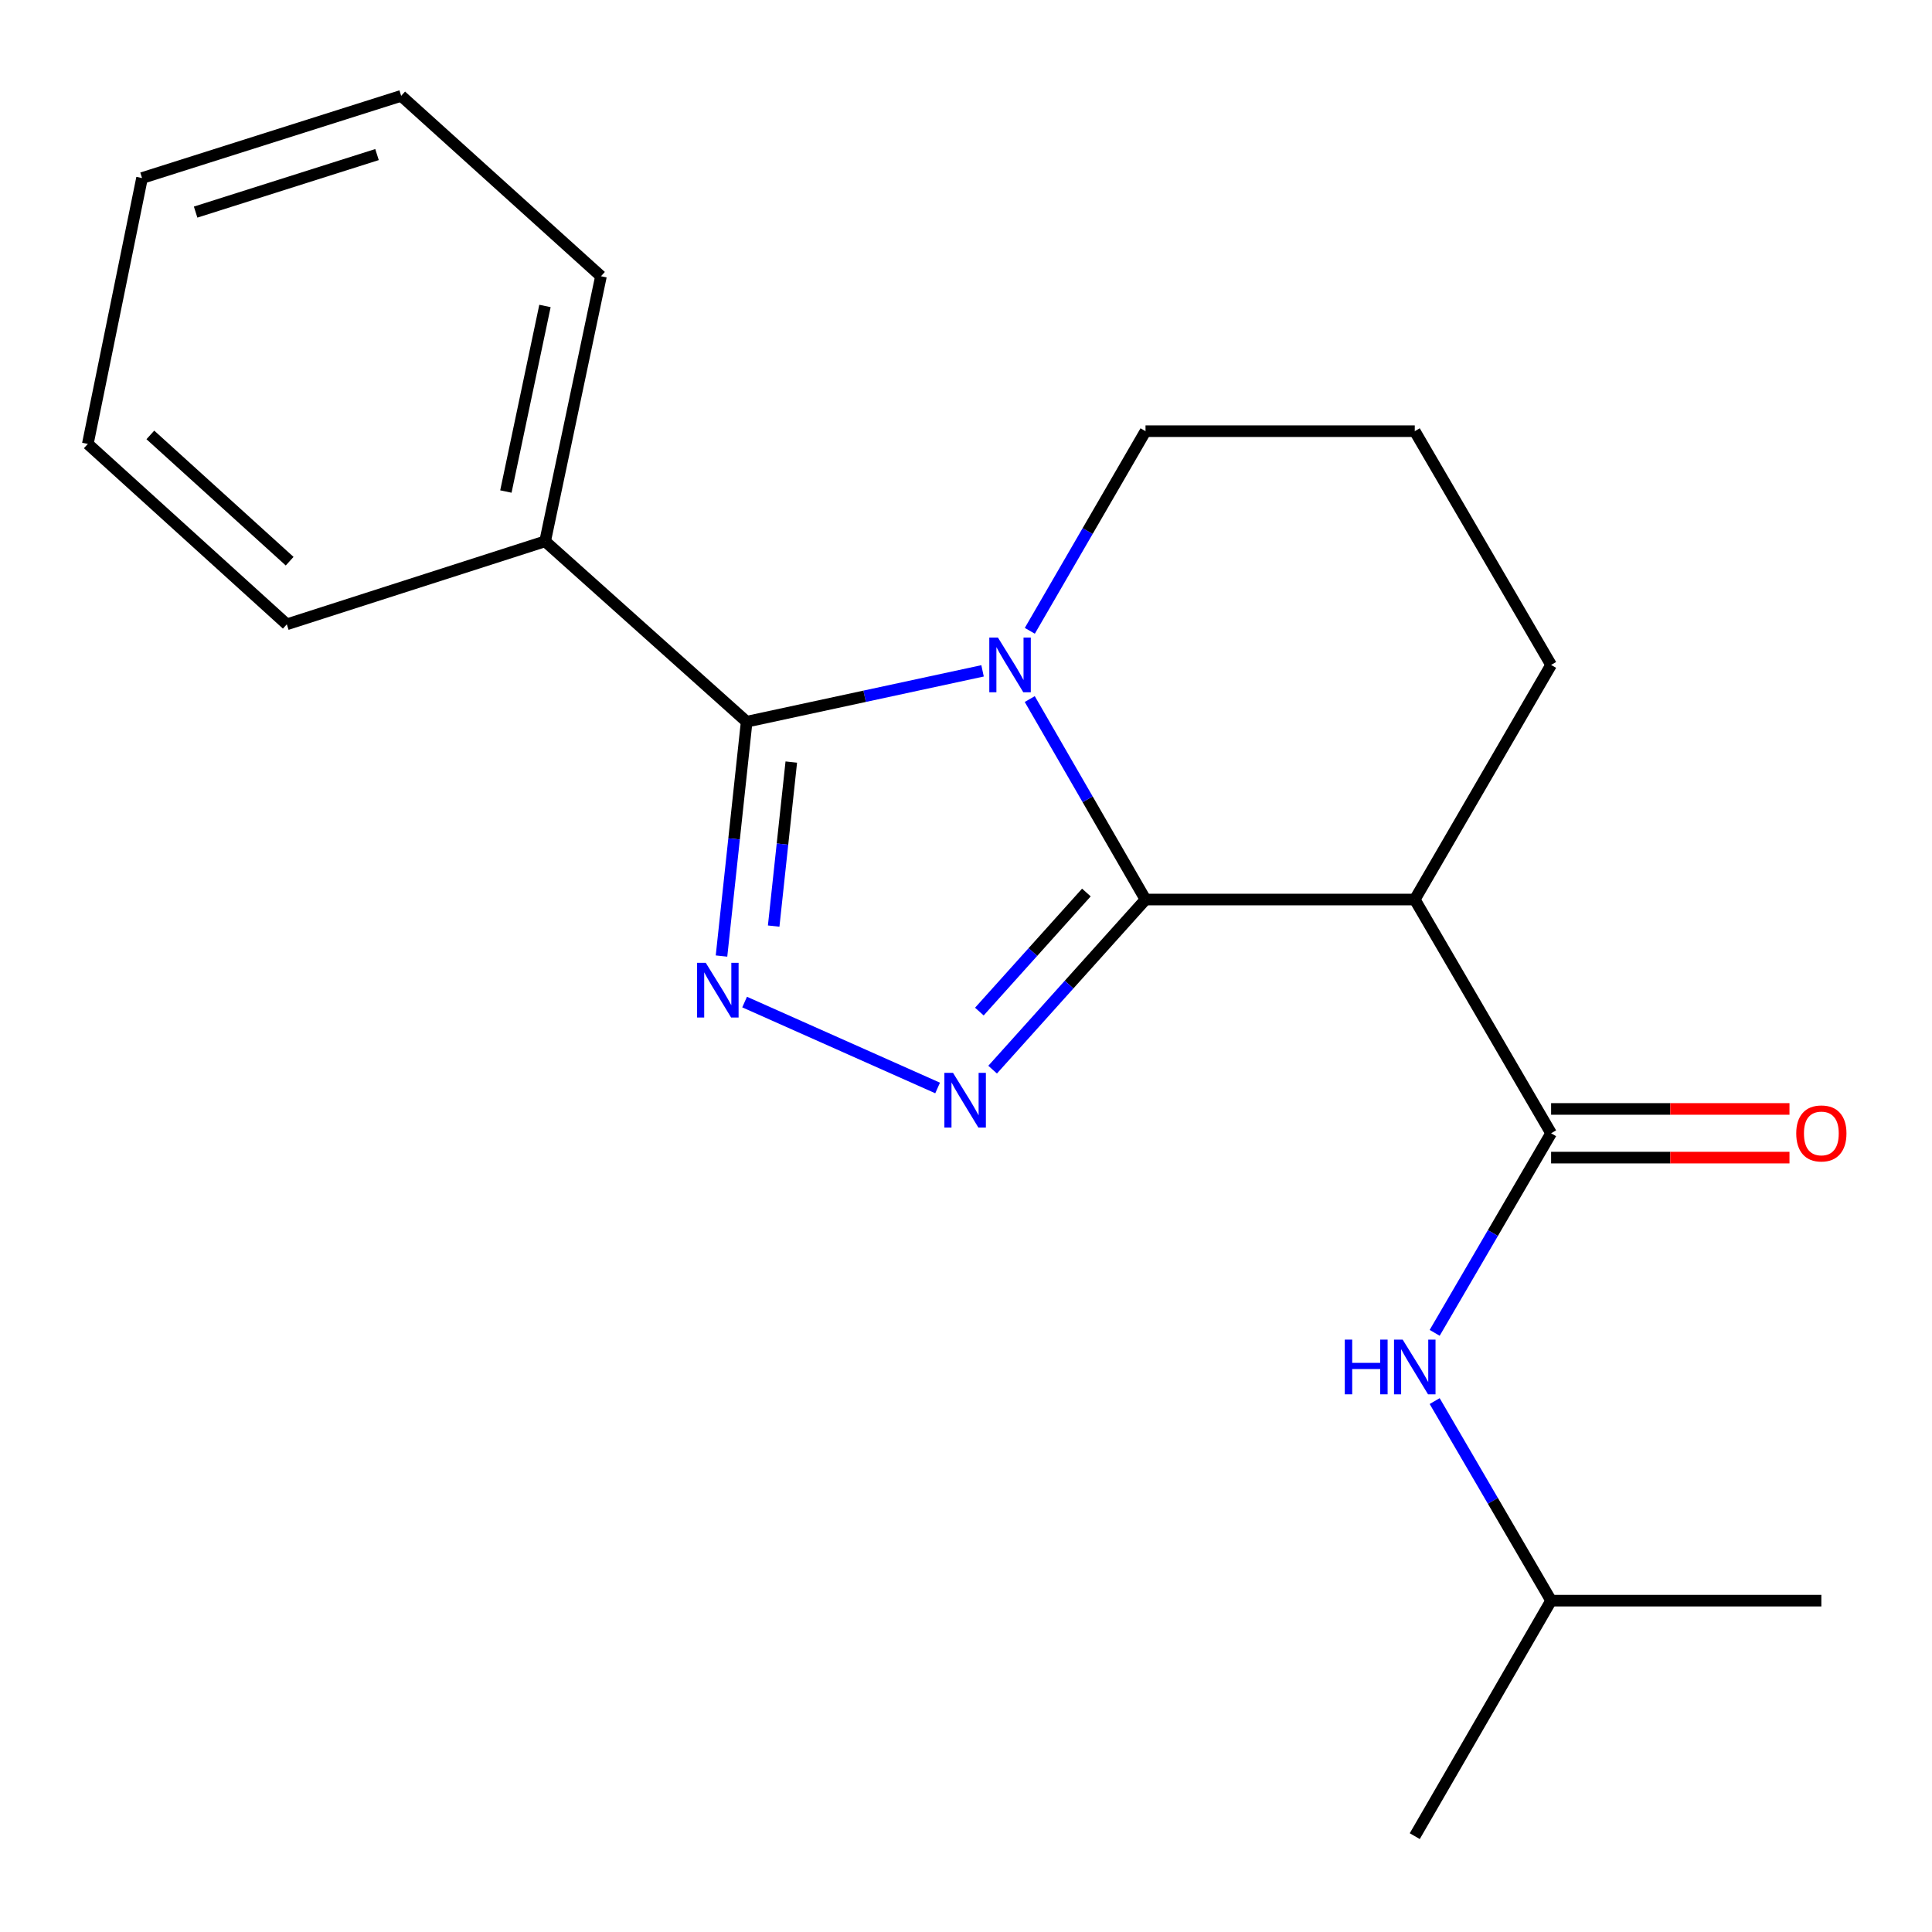 <?xml version='1.0' encoding='iso-8859-1'?>
<svg version='1.1' baseProfile='full'
              xmlns='http://www.w3.org/2000/svg'
                      xmlns:rdkit='http://www.rdkit.org/xml'
                      xmlns:xlink='http://www.w3.org/1999/xlink'
                  xml:space='preserve'
width='1000px' height='1000px' viewBox='0 0 1000 1000'>
<!-- END OF HEADER -->
<rect style='opacity:1.0;fill:#FFFFFF;stroke:none' width='1000' height='1000' x='0' y='0'> </rect>
<path class='bond-0' d='M 592.919,465.597 L 562.959,413.714' style='fill:none;fill-rule:evenodd;stroke:#000000;stroke-width:6px;stroke-linecap:butt;stroke-linejoin:miter;stroke-opacity:1' />
<path class='bond-0' d='M 562.959,413.714 L 532.999,361.831' style='fill:none;fill-rule:evenodd;stroke:#0000FF;stroke-width:6px;stroke-linecap:butt;stroke-linejoin:miter;stroke-opacity:1' />
<path class='bond-1' d='M 592.919,465.597 L 553.351,509.62' style='fill:none;fill-rule:evenodd;stroke:#000000;stroke-width:6px;stroke-linecap:butt;stroke-linejoin:miter;stroke-opacity:1' />
<path class='bond-1' d='M 553.351,509.62 L 513.782,553.644' style='fill:none;fill-rule:evenodd;stroke:#0000FF;stroke-width:6px;stroke-linecap:butt;stroke-linejoin:miter;stroke-opacity:1' />
<path class='bond-1' d='M 562.312,461.963 L 534.614,492.779' style='fill:none;fill-rule:evenodd;stroke:#000000;stroke-width:6px;stroke-linecap:butt;stroke-linejoin:miter;stroke-opacity:1' />
<path class='bond-1' d='M 534.614,492.779 L 506.916,523.595' style='fill:none;fill-rule:evenodd;stroke:#0000FF;stroke-width:6px;stroke-linecap:butt;stroke-linejoin:miter;stroke-opacity:1' />
<path class='bond-4' d='M 592.919,465.597 L 732.28,465.597' style='fill:none;fill-rule:evenodd;stroke:#000000;stroke-width:6px;stroke-linecap:butt;stroke-linejoin:miter;stroke-opacity:1' />
<path class='bond-2' d='M 508.572,347.233 L 447.523,360.395' style='fill:none;fill-rule:evenodd;stroke:#0000FF;stroke-width:6px;stroke-linecap:butt;stroke-linejoin:miter;stroke-opacity:1' />
<path class='bond-2' d='M 447.523,360.395 L 386.474,373.558' style='fill:none;fill-rule:evenodd;stroke:#000000;stroke-width:6px;stroke-linecap:butt;stroke-linejoin:miter;stroke-opacity:1' />
<path class='bond-9' d='M 533.031,326.509 L 562.975,274.845' style='fill:none;fill-rule:evenodd;stroke:#0000FF;stroke-width:6px;stroke-linecap:butt;stroke-linejoin:miter;stroke-opacity:1' />
<path class='bond-9' d='M 562.975,274.845 L 592.919,223.181' style='fill:none;fill-rule:evenodd;stroke:#000000;stroke-width:6px;stroke-linecap:butt;stroke-linejoin:miter;stroke-opacity:1' />
<path class='bond-3' d='M 485.308,563.137 L 385.407,518.665' style='fill:none;fill-rule:evenodd;stroke:#0000FF;stroke-width:6px;stroke-linecap:butt;stroke-linejoin:miter;stroke-opacity:1' />
<path class='bond-7' d='M 386.474,373.558 L 282.16,280.188' style='fill:none;fill-rule:evenodd;stroke:#000000;stroke-width:6px;stroke-linecap:butt;stroke-linejoin:miter;stroke-opacity:1' />
<path class='bond-20' d='M 386.474,373.558 L 379.962,434.201' style='fill:none;fill-rule:evenodd;stroke:#000000;stroke-width:6px;stroke-linecap:butt;stroke-linejoin:miter;stroke-opacity:1' />
<path class='bond-20' d='M 379.962,434.201 L 373.45,494.845' style='fill:none;fill-rule:evenodd;stroke:#0000FF;stroke-width:6px;stroke-linecap:butt;stroke-linejoin:miter;stroke-opacity:1' />
<path class='bond-20' d='M 409.57,394.441 L 405.011,436.891' style='fill:none;fill-rule:evenodd;stroke:#000000;stroke-width:6px;stroke-linecap:butt;stroke-linejoin:miter;stroke-opacity:1' />
<path class='bond-20' d='M 405.011,436.891 L 400.453,479.342' style='fill:none;fill-rule:evenodd;stroke:#0000FF;stroke-width:6px;stroke-linecap:butt;stroke-linejoin:miter;stroke-opacity:1' />
<path class='bond-5' d='M 732.28,465.597 L 802.85,586.581' style='fill:none;fill-rule:evenodd;stroke:#000000;stroke-width:6px;stroke-linecap:butt;stroke-linejoin:miter;stroke-opacity:1' />
<path class='bond-10' d='M 732.28,465.597 L 802.85,344.165' style='fill:none;fill-rule:evenodd;stroke:#000000;stroke-width:6px;stroke-linecap:butt;stroke-linejoin:miter;stroke-opacity:1' />
<path class='bond-6' d='M 802.85,586.581 L 772.717,638.229' style='fill:none;fill-rule:evenodd;stroke:#000000;stroke-width:6px;stroke-linecap:butt;stroke-linejoin:miter;stroke-opacity:1' />
<path class='bond-6' d='M 772.717,638.229 L 742.584,689.876' style='fill:none;fill-rule:evenodd;stroke:#0000FF;stroke-width:6px;stroke-linecap:butt;stroke-linejoin:miter;stroke-opacity:1' />
<path class='bond-8' d='M 802.85,599.178 L 864.541,599.178' style='fill:none;fill-rule:evenodd;stroke:#000000;stroke-width:6px;stroke-linecap:butt;stroke-linejoin:miter;stroke-opacity:1' />
<path class='bond-8' d='M 864.541,599.178 L 926.232,599.178' style='fill:none;fill-rule:evenodd;stroke:#FF0000;stroke-width:6px;stroke-linecap:butt;stroke-linejoin:miter;stroke-opacity:1' />
<path class='bond-8' d='M 802.85,573.984 L 864.541,573.984' style='fill:none;fill-rule:evenodd;stroke:#000000;stroke-width:6px;stroke-linecap:butt;stroke-linejoin:miter;stroke-opacity:1' />
<path class='bond-8' d='M 864.541,573.984 L 926.232,573.984' style='fill:none;fill-rule:evenodd;stroke:#FF0000;stroke-width:6px;stroke-linecap:butt;stroke-linejoin:miter;stroke-opacity:1' />
<path class='bond-11' d='M 742.584,725.198 L 772.717,776.845' style='fill:none;fill-rule:evenodd;stroke:#0000FF;stroke-width:6px;stroke-linecap:butt;stroke-linejoin:miter;stroke-opacity:1' />
<path class='bond-11' d='M 772.717,776.845 L 802.85,828.493' style='fill:none;fill-rule:evenodd;stroke:#000000;stroke-width:6px;stroke-linecap:butt;stroke-linejoin:miter;stroke-opacity:1' />
<path class='bond-13' d='M 282.16,280.188 L 311.062,142.983' style='fill:none;fill-rule:evenodd;stroke:#000000;stroke-width:6px;stroke-linecap:butt;stroke-linejoin:miter;stroke-opacity:1' />
<path class='bond-13' d='M 261.843,254.414 L 282.074,158.37' style='fill:none;fill-rule:evenodd;stroke:#000000;stroke-width:6px;stroke-linecap:butt;stroke-linejoin:miter;stroke-opacity:1' />
<path class='bond-14' d='M 282.16,280.188 L 148.453,323.143' style='fill:none;fill-rule:evenodd;stroke:#000000;stroke-width:6px;stroke-linecap:butt;stroke-linejoin:miter;stroke-opacity:1' />
<path class='bond-21' d='M 592.919,223.181 L 732.28,223.181' style='fill:none;fill-rule:evenodd;stroke:#000000;stroke-width:6px;stroke-linecap:butt;stroke-linejoin:miter;stroke-opacity:1' />
<path class='bond-12' d='M 802.85,344.165 L 732.28,223.181' style='fill:none;fill-rule:evenodd;stroke:#000000;stroke-width:6px;stroke-linecap:butt;stroke-linejoin:miter;stroke-opacity:1' />
<path class='bond-15' d='M 802.85,828.493 L 942.729,828.493' style='fill:none;fill-rule:evenodd;stroke:#000000;stroke-width:6px;stroke-linecap:butt;stroke-linejoin:miter;stroke-opacity:1' />
<path class='bond-16' d='M 802.85,828.493 L 732.28,950.387' style='fill:none;fill-rule:evenodd;stroke:#000000;stroke-width:6px;stroke-linecap:butt;stroke-linejoin:miter;stroke-opacity:1' />
<path class='bond-18' d='M 311.062,142.983 L 207.644,49.613' style='fill:none;fill-rule:evenodd;stroke:#000000;stroke-width:6px;stroke-linecap:butt;stroke-linejoin:miter;stroke-opacity:1' />
<path class='bond-17' d='M 148.453,323.143 L 45.455,229.774' style='fill:none;fill-rule:evenodd;stroke:#000000;stroke-width:6px;stroke-linecap:butt;stroke-linejoin:miter;stroke-opacity:1' />
<path class='bond-17' d='M 149.924,290.472 L 77.825,225.114' style='fill:none;fill-rule:evenodd;stroke:#000000;stroke-width:6px;stroke-linecap:butt;stroke-linejoin:miter;stroke-opacity:1' />
<path class='bond-19' d='M 45.455,229.774 L 73.517,92.148' style='fill:none;fill-rule:evenodd;stroke:#000000;stroke-width:6px;stroke-linecap:butt;stroke-linejoin:miter;stroke-opacity:1' />
<path class='bond-22' d='M 207.644,49.613 L 73.517,92.148' style='fill:none;fill-rule:evenodd;stroke:#000000;stroke-width:6px;stroke-linecap:butt;stroke-linejoin:miter;stroke-opacity:1' />
<path class='bond-22' d='M 195.14,80.008 L 101.252,109.783' style='fill:none;fill-rule:evenodd;stroke:#000000;stroke-width:6px;stroke-linecap:butt;stroke-linejoin:miter;stroke-opacity:1' />
<path  class='atom-1' d='M 516.538 330.005
L 525.818 345.005
Q 526.738 346.485, 528.218 349.165
Q 529.698 351.845, 529.778 352.005
L 529.778 330.005
L 533.538 330.005
L 533.538 358.325
L 529.658 358.325
L 519.698 341.925
Q 518.538 340.005, 517.298 337.805
Q 516.098 335.605, 515.738 334.925
L 515.738 358.325
L 512.058 358.325
L 512.058 330.005
L 516.538 330.005
' fill='#0000FF'/>
<path  class='atom-2' d='M 493.29 555.318
L 502.57 570.318
Q 503.49 571.798, 504.97 574.478
Q 506.45 577.158, 506.53 577.318
L 506.53 555.318
L 510.29 555.318
L 510.29 583.638
L 506.41 583.638
L 496.45 567.238
Q 495.29 565.318, 494.05 563.118
Q 492.85 560.918, 492.49 560.238
L 492.49 583.638
L 488.81 583.638
L 488.81 555.318
L 493.29 555.318
' fill='#0000FF'/>
<path  class='atom-4' d='M 365.294 498.339
L 374.574 513.339
Q 375.494 514.819, 376.974 517.499
Q 378.454 520.179, 378.534 520.339
L 378.534 498.339
L 382.294 498.339
L 382.294 526.659
L 378.414 526.659
L 368.454 510.259
Q 367.294 508.339, 366.054 506.139
Q 364.854 503.939, 364.494 503.259
L 364.494 526.659
L 360.814 526.659
L 360.814 498.339
L 365.294 498.339
' fill='#0000FF'/>
<path  class='atom-7' d='M 696.06 693.377
L 699.9 693.377
L 699.9 705.417
L 714.38 705.417
L 714.38 693.377
L 718.22 693.377
L 718.22 721.697
L 714.38 721.697
L 714.38 708.617
L 699.9 708.617
L 699.9 721.697
L 696.06 721.697
L 696.06 693.377
' fill='#0000FF'/>
<path  class='atom-7' d='M 726.02 693.377
L 735.3 708.377
Q 736.22 709.857, 737.7 712.537
Q 739.18 715.217, 739.26 715.377
L 739.26 693.377
L 743.02 693.377
L 743.02 721.697
L 739.14 721.697
L 729.18 705.297
Q 728.02 703.377, 726.78 701.177
Q 725.58 698.977, 725.22 698.297
L 725.22 721.697
L 721.54 721.697
L 721.54 693.377
L 726.02 693.377
' fill='#0000FF'/>
<path  class='atom-9' d='M 929.729 586.661
Q 929.729 579.861, 933.089 576.061
Q 936.449 572.261, 942.729 572.261
Q 949.009 572.261, 952.369 576.061
Q 955.729 579.861, 955.729 586.661
Q 955.729 593.541, 952.329 597.461
Q 948.929 601.341, 942.729 601.341
Q 936.489 601.341, 933.089 597.461
Q 929.729 593.581, 929.729 586.661
M 942.729 598.141
Q 947.049 598.141, 949.369 595.261
Q 951.729 592.341, 951.729 586.661
Q 951.729 581.101, 949.369 578.301
Q 947.049 575.461, 942.729 575.461
Q 938.409 575.461, 936.049 578.261
Q 933.729 581.061, 933.729 586.661
Q 933.729 592.381, 936.049 595.261
Q 938.409 598.141, 942.729 598.141
' fill='#FF0000'/>
</svg>
